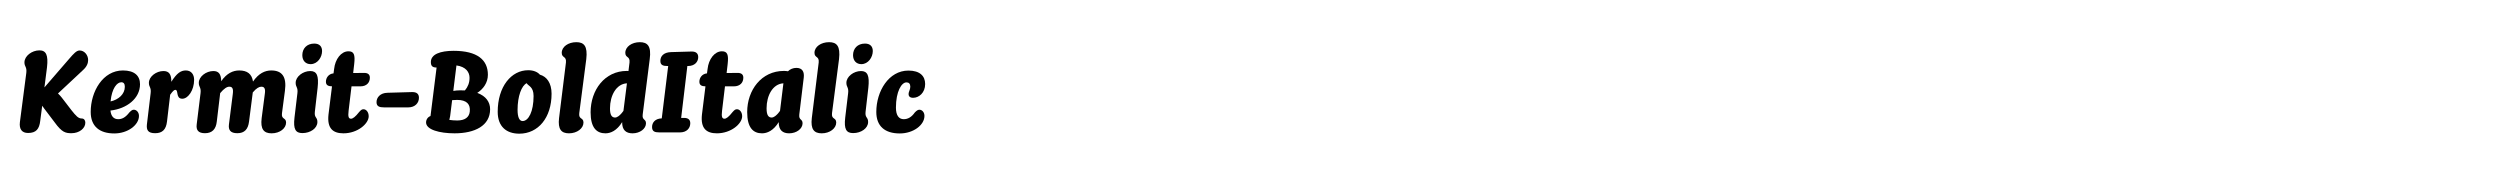 <?xml version="1.0" encoding="UTF-8"?>
<svg id="Layer_1" xmlns="http://www.w3.org/2000/svg" version="1.1" viewBox="0 0 2225 164">
  <!-- Generator: Adobe Illustrator 29.4.0, SVG Export Plug-In . SVG Version: 2.1.0 Build 152)  -->
  <g>
    <path d="M35.071,44.817c5.928,0,8.008,4.16,6.76,15.081l-2.288,17.889,22.153-25.585c3.952-4.576,6.448-7.28,9.152-7.28,4.264,0,7.592,4.056,7.592,8.528,0,2.808-1.144,5.824-4.472,8.84l-22.361,20.905c1.144,1.039,2.392,2.392,3.744,4.16l8.32,10.816c3.952,4.992,6.032,7.279,9.048,7.279,2.08,0,3.224,1.561,3.224,3.744,0,4.992-5.304,9.361-12.376,9.361-5.512,0-8.632-1.041-14.769-9.465l-9.464-12.48c-.728-.936-1.248-1.768-1.768-2.496l-1.768,13.521c-.832,7.177-3.64,10.712-10.816,10.712-5.408,0-8.008-3.328-7.28-9.568l5.72-43.993c.624-5.408-1.664-5.304-1.664-9.256,0-5.72,6.656-10.712,13.312-10.712Z"/>
    <path d="M101.734,118.763c-13.417,0-21.009-6.552-21.009-19.137,0-18.2,10.816-36.921,28.705-36.921,10.192,0,15.185,4.68,15.185,12.272,0,12.688-11.856,21.841-26.313,23.4.52,5.305,3.12,7.697,6.864,7.697,3.432,0,6.448-1.457,9.984-6.033,1.872-1.871,2.704-2.392,3.952-2.392,2.392,0,4.576,2.288,4.576,5.513,0,8.111-9.984,15.6-21.945,15.6ZM98.406,90.267c7.176-1.561,12.688-6.553,12.688-13.001,0-2.704-1.04-4.056-3.12-4.056-3.848,0-8.424,5.304-9.568,17.057Z"/>
    <path d="M145.517,63.226c4.784,0,7.072,2.808,6.968,9.568,4.888-7.696,8.424-10.088,12.896-10.088,4.992,0,7.384,3.744,7.384,8.32,0,9.36-5.408,16.849-10.504,16.849-6.136,0-3.12-7.904-6.24-7.904-1.04,0-2.288,1.144-4.576,4.368l-2.808,23.817c-.832,7.176-4.16,10.4-10.504,10.4-6.448,0-7.904-2.809-7.384-7.801l3.328-27.873c.624-5.304-1.56-5.2-1.56-9.152,0-5.616,6.552-10.504,13-10.504Z"/>
    <path d="M189.924,63.226c4.576,0,6.864,2.6,6.968,9.048,4.888-7.072,10.504-9.568,16.017-9.568,7.072,0,11.232,3.016,12.272,9.88,4.992-7.28,10.608-9.88,16.225-9.88,9.464,0,13.937,5.408,12.168,18.201l-2.6,19.761c-.832,5.928,3.64,3.744,3.64,8.424,0,5.096-5.512,9.568-12.896,9.568-6.864,0-10.088-3.641-8.84-13.521l2.808-21.528c.728-4.785-.416-6.449-3.12-6.449-1.872,0-4.368,1.248-7.592,5.096l-3.328,25.897c-.832,6.863-4.056,10.4-10.4,10.4-6.136,0-8.112-2.809-7.488-7.801l3.432-27.145c.624-4.785-.416-6.449-3.12-6.449-1.976,0-4.576,1.456-8.112,5.72l-3.016,25.273c-.728,6.863-4.16,10.4-10.504,10.4-6.032,0-8.008-2.809-7.384-7.801l3.432-27.873c.624-5.304-1.56-5.2-1.56-9.152,0-5.616,6.552-10.504,13-10.504Z"/>
    <path d="M276.14,63.226c5.824,0,7.696,4.056,6.552,14.769l-2.496,21.737c-.52,5.304,2.288,4.368,2.288,8.841,0,5.615-6.24,9.88-13.312,9.88-6.032,0-8.32-3.328-7.072-13.833l2.6-21.736c.624-5.304-1.56-5.2-1.56-9.152,0-5.616,6.552-10.504,13-10.504ZM279.676,38.785c4.68,0,6.968,2.6,6.968,6.656,0,5.512-4.056,11.648-10.192,11.648-4.368,0-7.384-3.016-7.384-8.008,0-5.824,3.952-10.296,10.608-10.296Z"/>
    <path d="M296.835,65.306l.52-3.848c.936-8.84,6.24-15.809,12.792-15.809,4.888,0,6.032,3.016,5.096,11.336l-.936,8.008,9.464-.104c3.744-.104,5.408,1.456,5.408,4.264,0,4.264-2.808,7.696-8.424,7.696h-7.904l-2.6,21.737c-.728,5.72.208,7.072,2.184,7.072,1.56,0,3.848-1.664,7.176-5.929,1.768-1.976,2.496-2.496,3.952-2.496,2.392,0,4.576,2.601,4.576,6.24,0,6.552-9.776,15.185-22.465,15.185-9.464,0-14.665-4.473-13.312-16.744l3.12-25.065c-3.328-.104-5.408-.936-5.408-4.16,0-3.328,2.288-6.968,6.76-7.384Z"/>
    <path d="M344.883,82.57l21.841-.623c4.368-.104,6.136,1.871,6.136,5.096,0,4.576-3.432,8.528-9.464,8.528h-21.529c-4.16,0-6.76-.832-6.76-4.681,0-4.16,3.328-8.216,9.776-8.32Z"/>
    <path d="M404.579,118.66c-13.312,0-25.377-3.225-25.377-9.672,0-2.601,1.56-4.889,3.952-5.721l5.408-43.162c-3.848,0-5.096-1.56-5.096-4.888,0-6.968,8.424-9.984,20.281-9.984,21.113,0,30.473,8.112,30.473,21.321,0,7.176-4.264,12.792-9.464,16.121,7.696,2.808,11.44,8.112,11.44,14.561,0,14.665-13.625,21.425-31.617,21.425ZM399.899,106.699c2.08.312,4.368.521,7.072.521,6.864,0,10.608-2.912,11.128-7.904.728-6.552-2.808-10.4-11.232-10.4-1.664,0-3.12.104-4.472.208l-1.768,14.248c-.208,1.248-.416,2.289-.728,3.328ZM406.243,58.233l-2.808,22.673c1.872-.312,3.952-.52,6.136-.52,1.352,0,2.808,0,4.056.104l.208-.104c2.6-3.12,4.056-6.656,4.056-11.128,0-5.096-3.328-9.88-11.648-11.024Z"/>
    <path d="M462.194,118.972c-11.544,0-19.241-6.345-19.241-19.449,0-22.465,12.064-37.025,27.145-37.025,4.888,0,8.424,1.664,10.4,3.952,6.032,1.664,10.4,7.384,10.4,16.952,0,21.426-11.96,35.57-28.705,35.57ZM465.106,107.74c5.304,0,9.776-8.529,9.776-22.258,0-8.528-4.784-8.84-6.136-11.44-4.576,2.184-8.112,11.649-8.112,23.713,0,6.656,1.664,9.984,4.472,9.984Z"/>
    <path d="M512.946,37.537c6.76,0,10.192,3.432,8.84,15.081l-6.24,48.05c-.728,5.928,3.744,3.64,3.744,8.424,0,5.096-5.616,9.568-12.896,9.568-6.864,0-9.984-3.641-8.84-13.521l6.136-49.506c.624-5.928-3.744-3.848-3.744-8.632,0-5.408,5.824-9.464,13-9.464Z"/>
    <path d="M569.417,37.537c6.864,0,10.4,3.432,8.84,15.081l-6.24,49.194c-.728,5.408,2.912,3.849,2.912,7.904,0,4.888-5.408,8.944-11.96,8.944-5.72,0-9.36-2.809-9.256-9.984-4.784,7.696-10.296,9.984-14.873,9.984-7.8,0-13.208-4.889-13.208-18.721,0-19.865,12.584-36.817,32.241-36.817.416,0,.936.104,1.456.104l.936-7.592c.624-5.928-3.744-3.848-3.744-8.632,0-5.408,5.824-9.464,12.896-9.464ZM547.577,104.619c1.248,0,3.848-1.144,7.28-5.928l3.12-24.545c-9.568.52-15.081,10.92-15.081,22.361,0,6.24,1.768,8.111,4.68,8.111Z"/>
    <path d="M588.967,105.347l5.72-46.594h-.624c-3.848,0-6.344-.728-6.344-4.576,0-3.952,2.704-7.592,9.464-7.8l18.201-.52c4.264-.104,6.032,1.872,6.032,4.992,0,4.264-3.224,7.904-9.048,7.904h-.624l-5.512,46.178h2.184c4.16-.104,5.928,1.664,5.928,4.784,0,4.368-3.224,8.112-9.048,8.112h-18.617c-3.952,0-6.344-.832-6.344-4.784,0-3.849,2.6-7.488,8.632-7.696Z"/>
    <path d="M629.214,65.306l.52-3.848c.936-8.84,6.24-15.809,12.792-15.809,4.888,0,6.032,3.016,5.096,11.336l-.936,8.008,9.464-.104c3.744-.104,5.408,1.456,5.408,4.264,0,4.264-2.808,7.696-8.424,7.696h-7.904l-2.6,21.737c-.728,5.72.208,7.072,2.184,7.072,1.56,0,3.848-1.664,7.176-5.929,1.768-1.976,2.496-2.496,3.952-2.496,2.392,0,4.576,2.601,4.576,6.24,0,6.552-9.776,15.185-22.465,15.185-9.464,0-14.665-4.473-13.312-16.744l3.12-25.065c-3.328-.104-5.408-.936-5.408-4.16,0-3.328,2.288-6.968,6.76-7.384Z"/>
    <path d="M715.327,69.154l-3.952,32.657c-.624,5.408,2.912,3.849,2.912,7.904,0,4.888-5.408,8.944-11.96,8.944-5.72,0-9.36-2.809-9.256-9.984-4.784,7.696-10.296,9.984-14.873,9.984-7.8,0-13.208-4.889-13.208-18.929,0-19.553,12.688-36.609,32.657-36.609,1.352,0,2.496.104,3.64.312,1.872-1.872,4.576-3.016,7.488-3.016,5.512,0,7.176,3.744,6.552,8.736ZM686.934,104.619c1.248,0,3.848-1.144,7.28-5.928l3.016-24.545c-9.464.52-14.977,10.816-14.977,22.257,0,6.345,1.768,8.216,4.68,8.216Z"/>
    <path d="M737.893,37.537c6.76,0,10.192,3.432,8.84,15.081l-6.24,48.05c-.728,5.928,3.744,3.64,3.744,8.424,0,5.096-5.616,9.568-12.896,9.568-6.864,0-9.984-3.641-8.84-13.521l6.136-49.506c.624-5.928-3.744-3.848-3.744-8.632,0-5.408,5.824-9.464,13-9.464Z"/>
    <path d="M766.284,63.226c5.824,0,7.696,4.056,6.552,14.769l-2.496,21.737c-.52,5.304,2.288,4.368,2.288,8.841,0,5.615-6.24,9.88-13.312,9.88-6.032,0-8.32-3.328-7.072-13.833l2.6-21.736c.624-5.304-1.56-5.2-1.56-9.152,0-5.616,6.552-10.504,13-10.504ZM769.82,38.785c4.68,0,6.968,2.6,6.968,6.656,0,5.512-4.056,11.648-10.192,11.648-4.368,0-7.384-3.016-7.384-8.008,0-5.824,3.952-10.296,10.608-10.296Z"/>
    <path d="M808.612,83.714c0-2.08,1.56-3.952,1.56-6.552s-1.248-3.848-3.432-3.848c-4.368,0-9.36,8.008-9.36,22.465,0,6.969,2.6,10.297,6.968,10.297,3.744,0,6.968-1.873,9.88-6.033,1.664-1.664,2.704-2.392,4.056-2.392,2.392,0,4.472,2.288,4.472,5.513,0,8.111-9.88,15.6-21.945,15.6-13.417,0-20.905-6.552-20.905-19.137,0-18.408,11.024-36.817,28.601-36.817,10.088,0,14.873,4.784,14.873,11.96,0,7.8-5.512,12.272-10.712,12.272-2.808,0-4.056-1.352-4.056-3.328Z"/>
  </g>
  <rect width="2225" height="164" fill="none"/>
</svg>